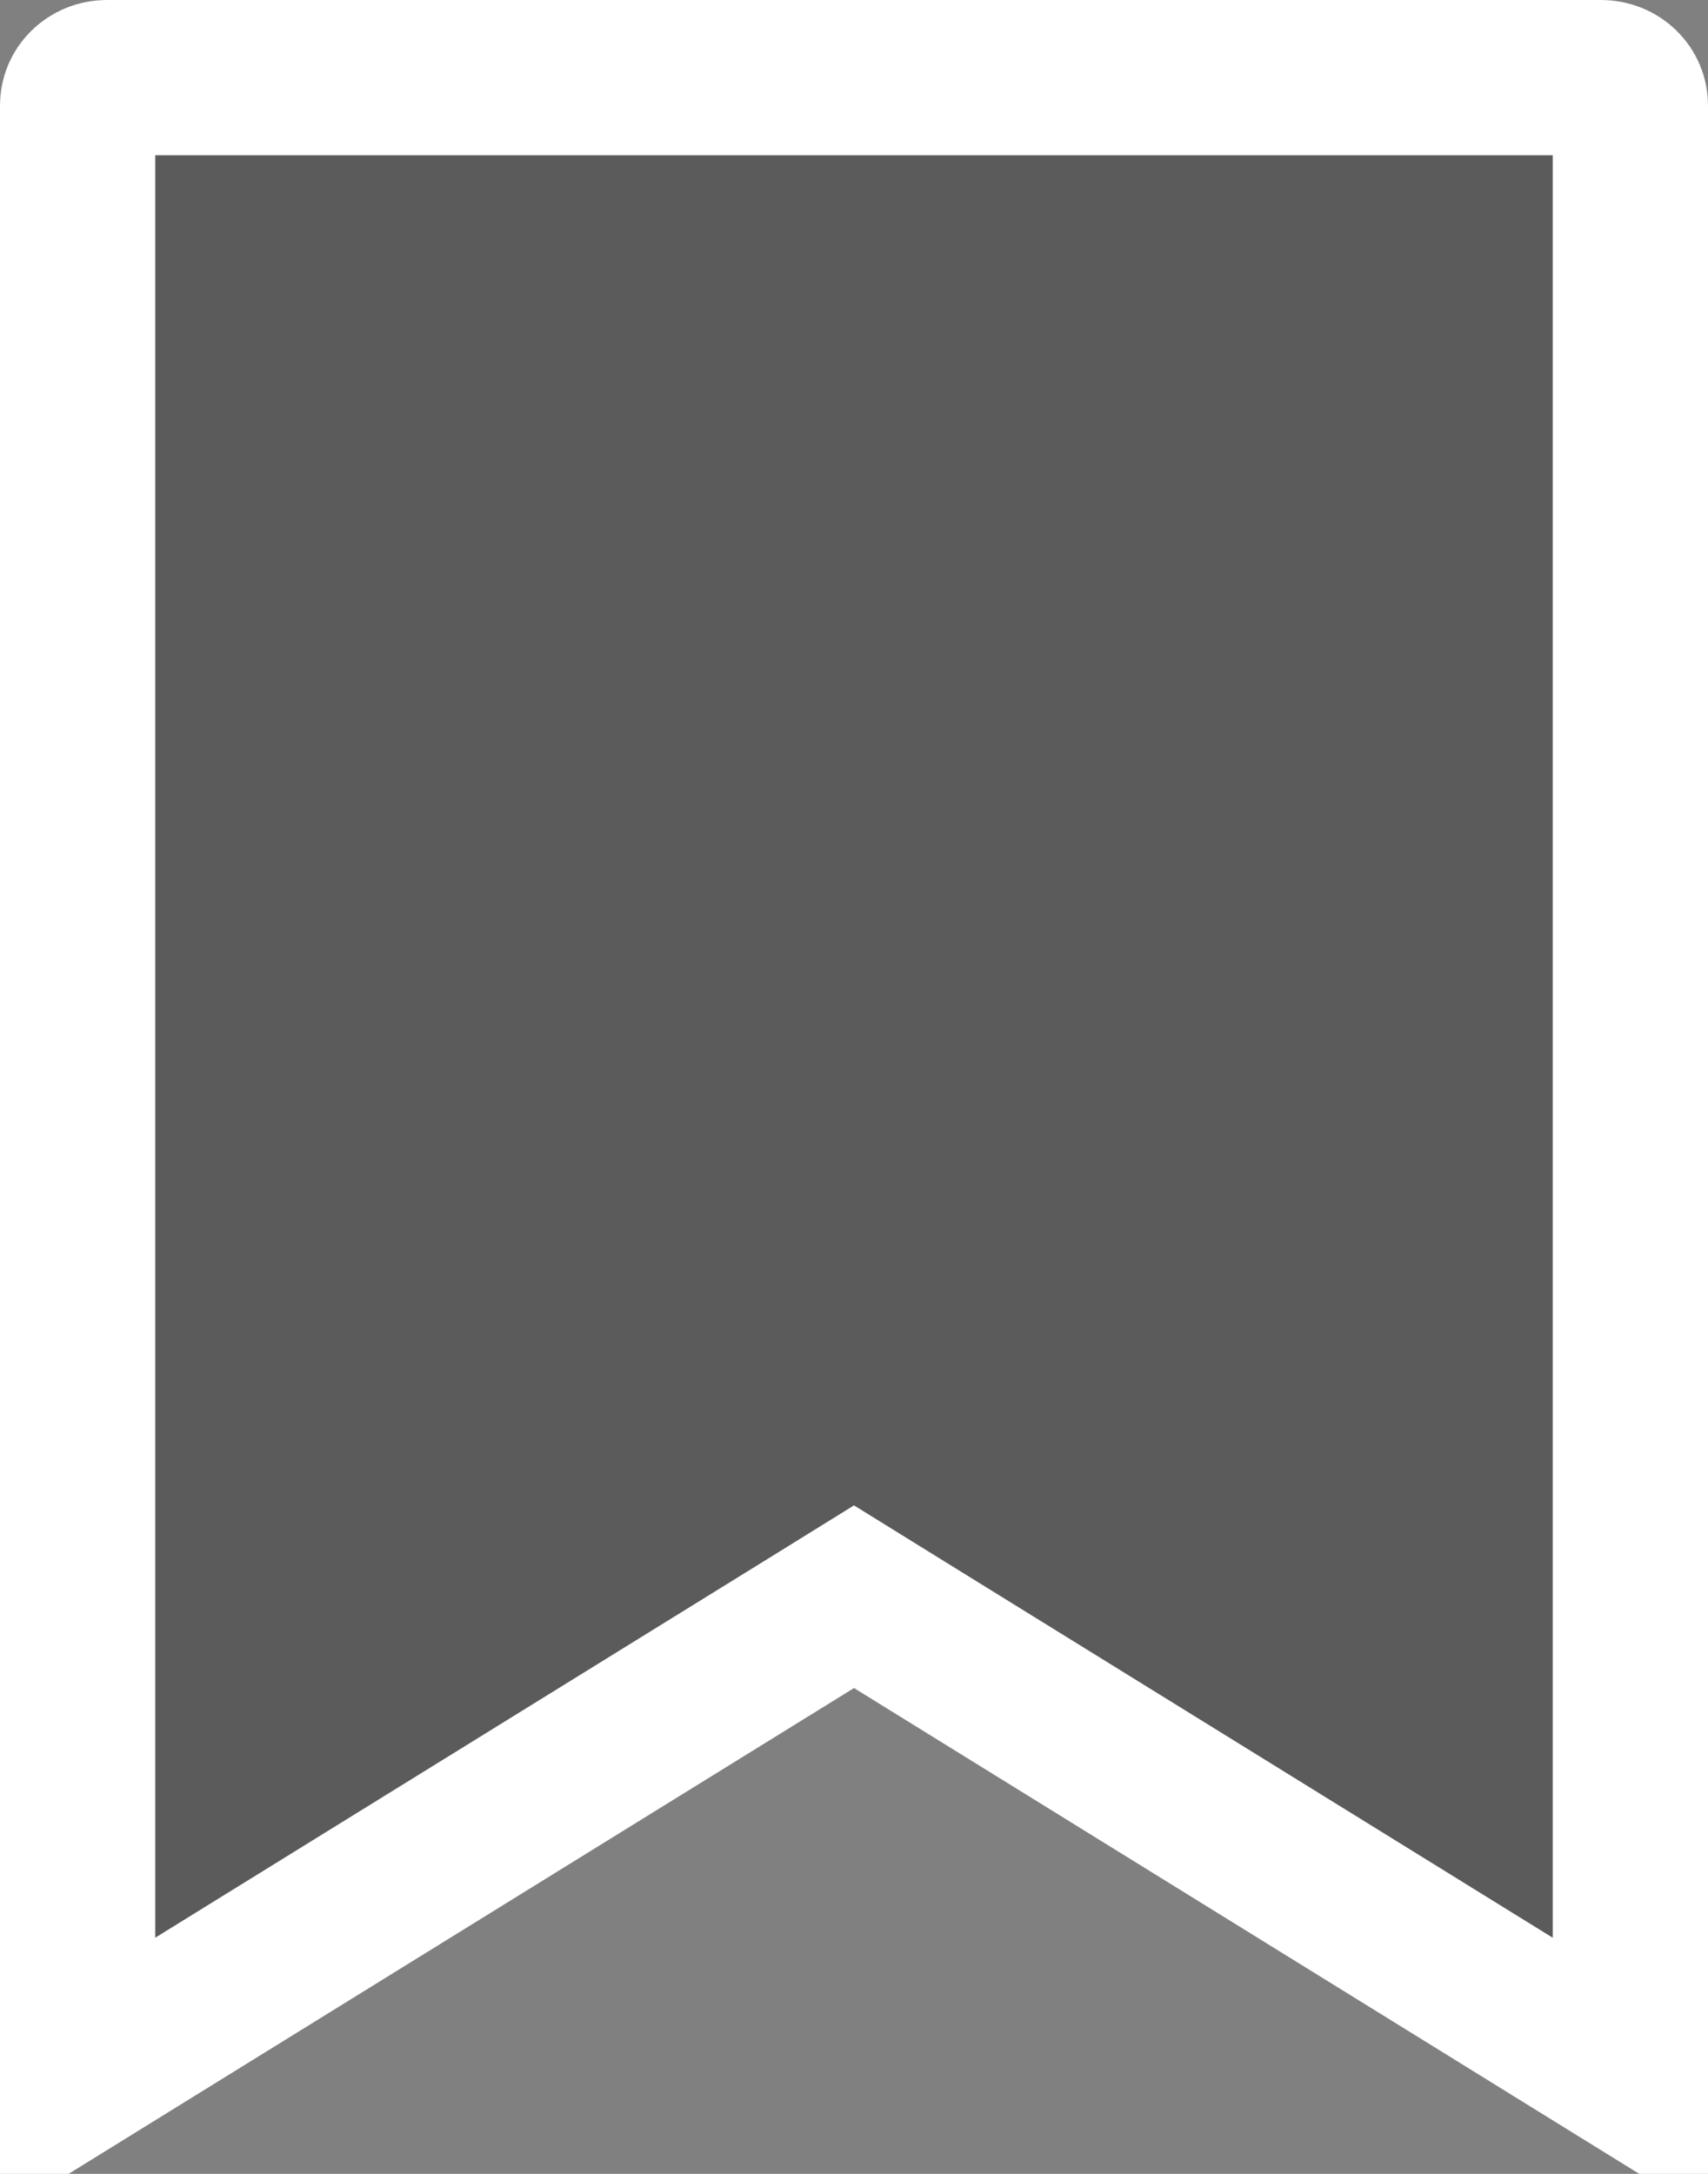 <svg width="22" height="28" viewBox="0 0 22 28" fill="none" xmlns="http://www.w3.org/2000/svg">
<rect x="0" y="0" width="22" height="28" fill="#808080" stroke="none"/>
<path d="M11.526 20.892L11 20.566L10.474 20.892L1 26.752V1.356C1 1.266 1.036 1.177 1.105 1.109C1.174 1.041 1.271 1 1.375 1H20.625C20.729 1 20.826 1.041 20.895 1.109C20.964 1.177 21 1.266 21 1.356V26.753L11.526 20.892Z" fill="black" fill-opacity="0.29" stroke="white" stroke-width="2"/>
</svg>
